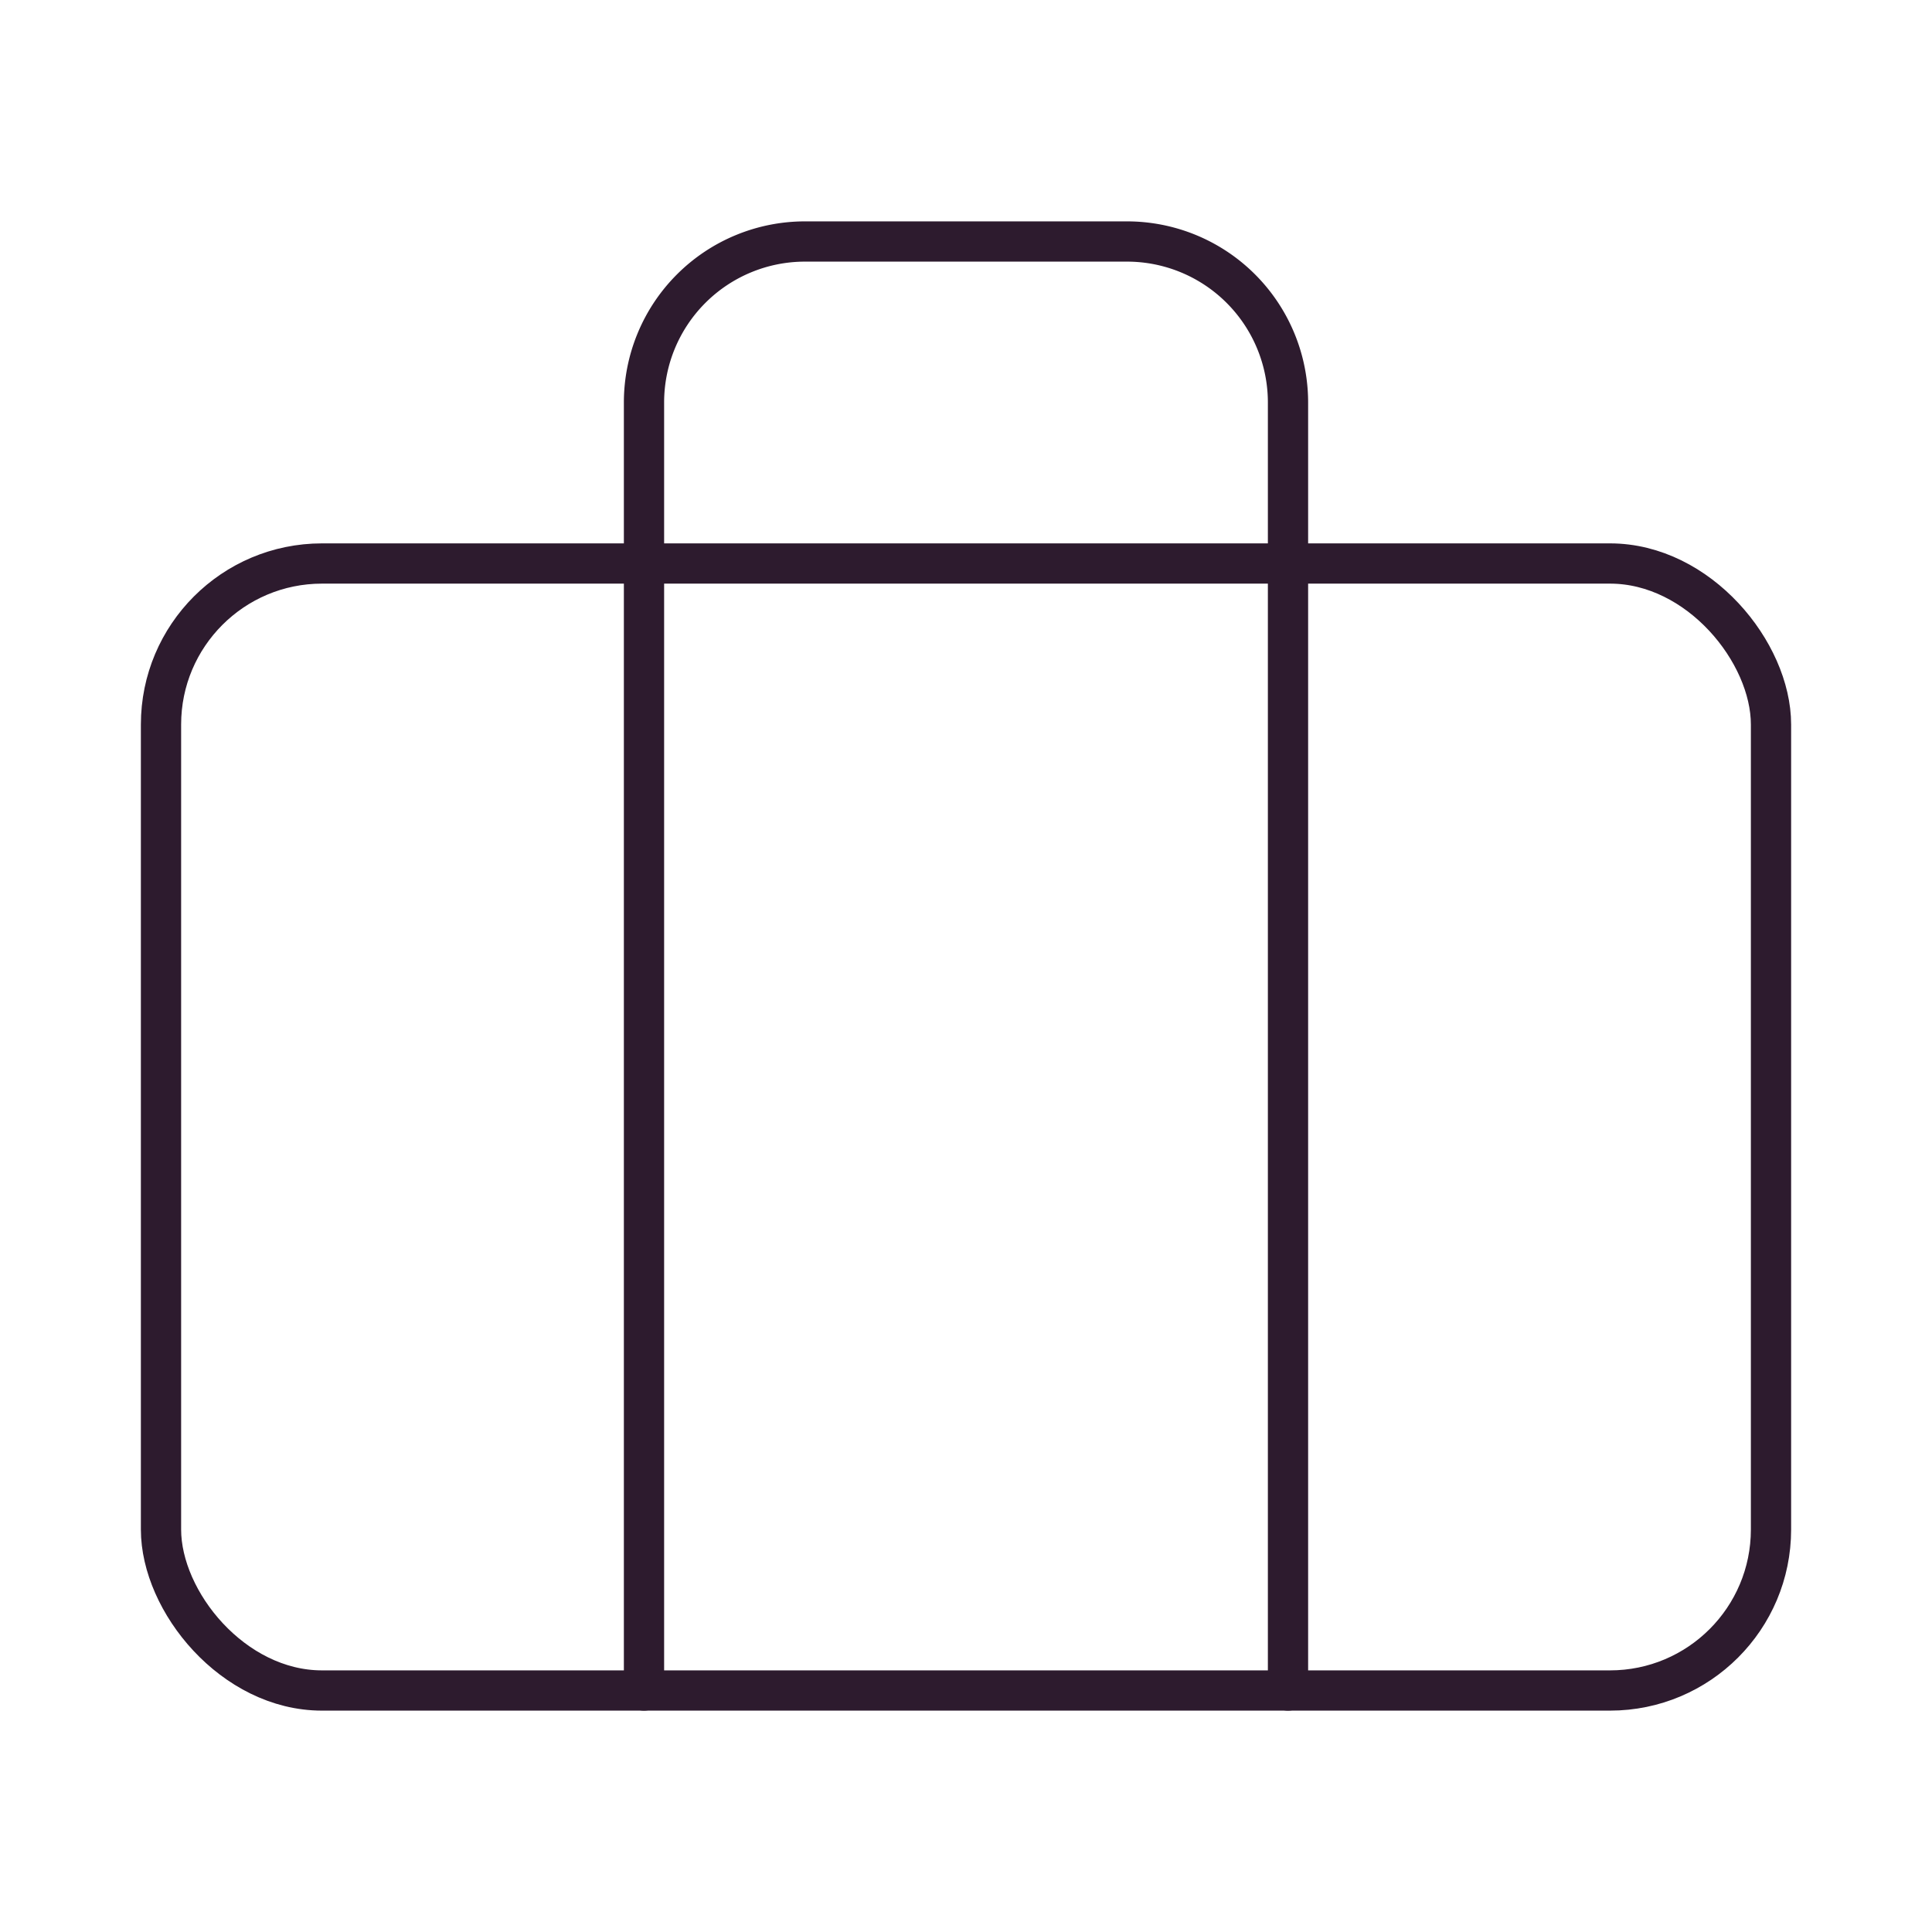 <svg xmlns="http://www.w3.org/2000/svg" width="56" height="56" viewBox="0 0 24 24" fill="none" stroke="#2D1B2E" stroke-width="0.5" stroke-linecap="round" stroke-linejoin="round" class="feather feather-briefcase"><rect x="2" y="7" width="20" height="14" rx="2" ry="2"></rect><path d="M16 21V5a2 2 0 0 0-2-2h-4a2 2 0 0 0-2 2v16"></path></svg>